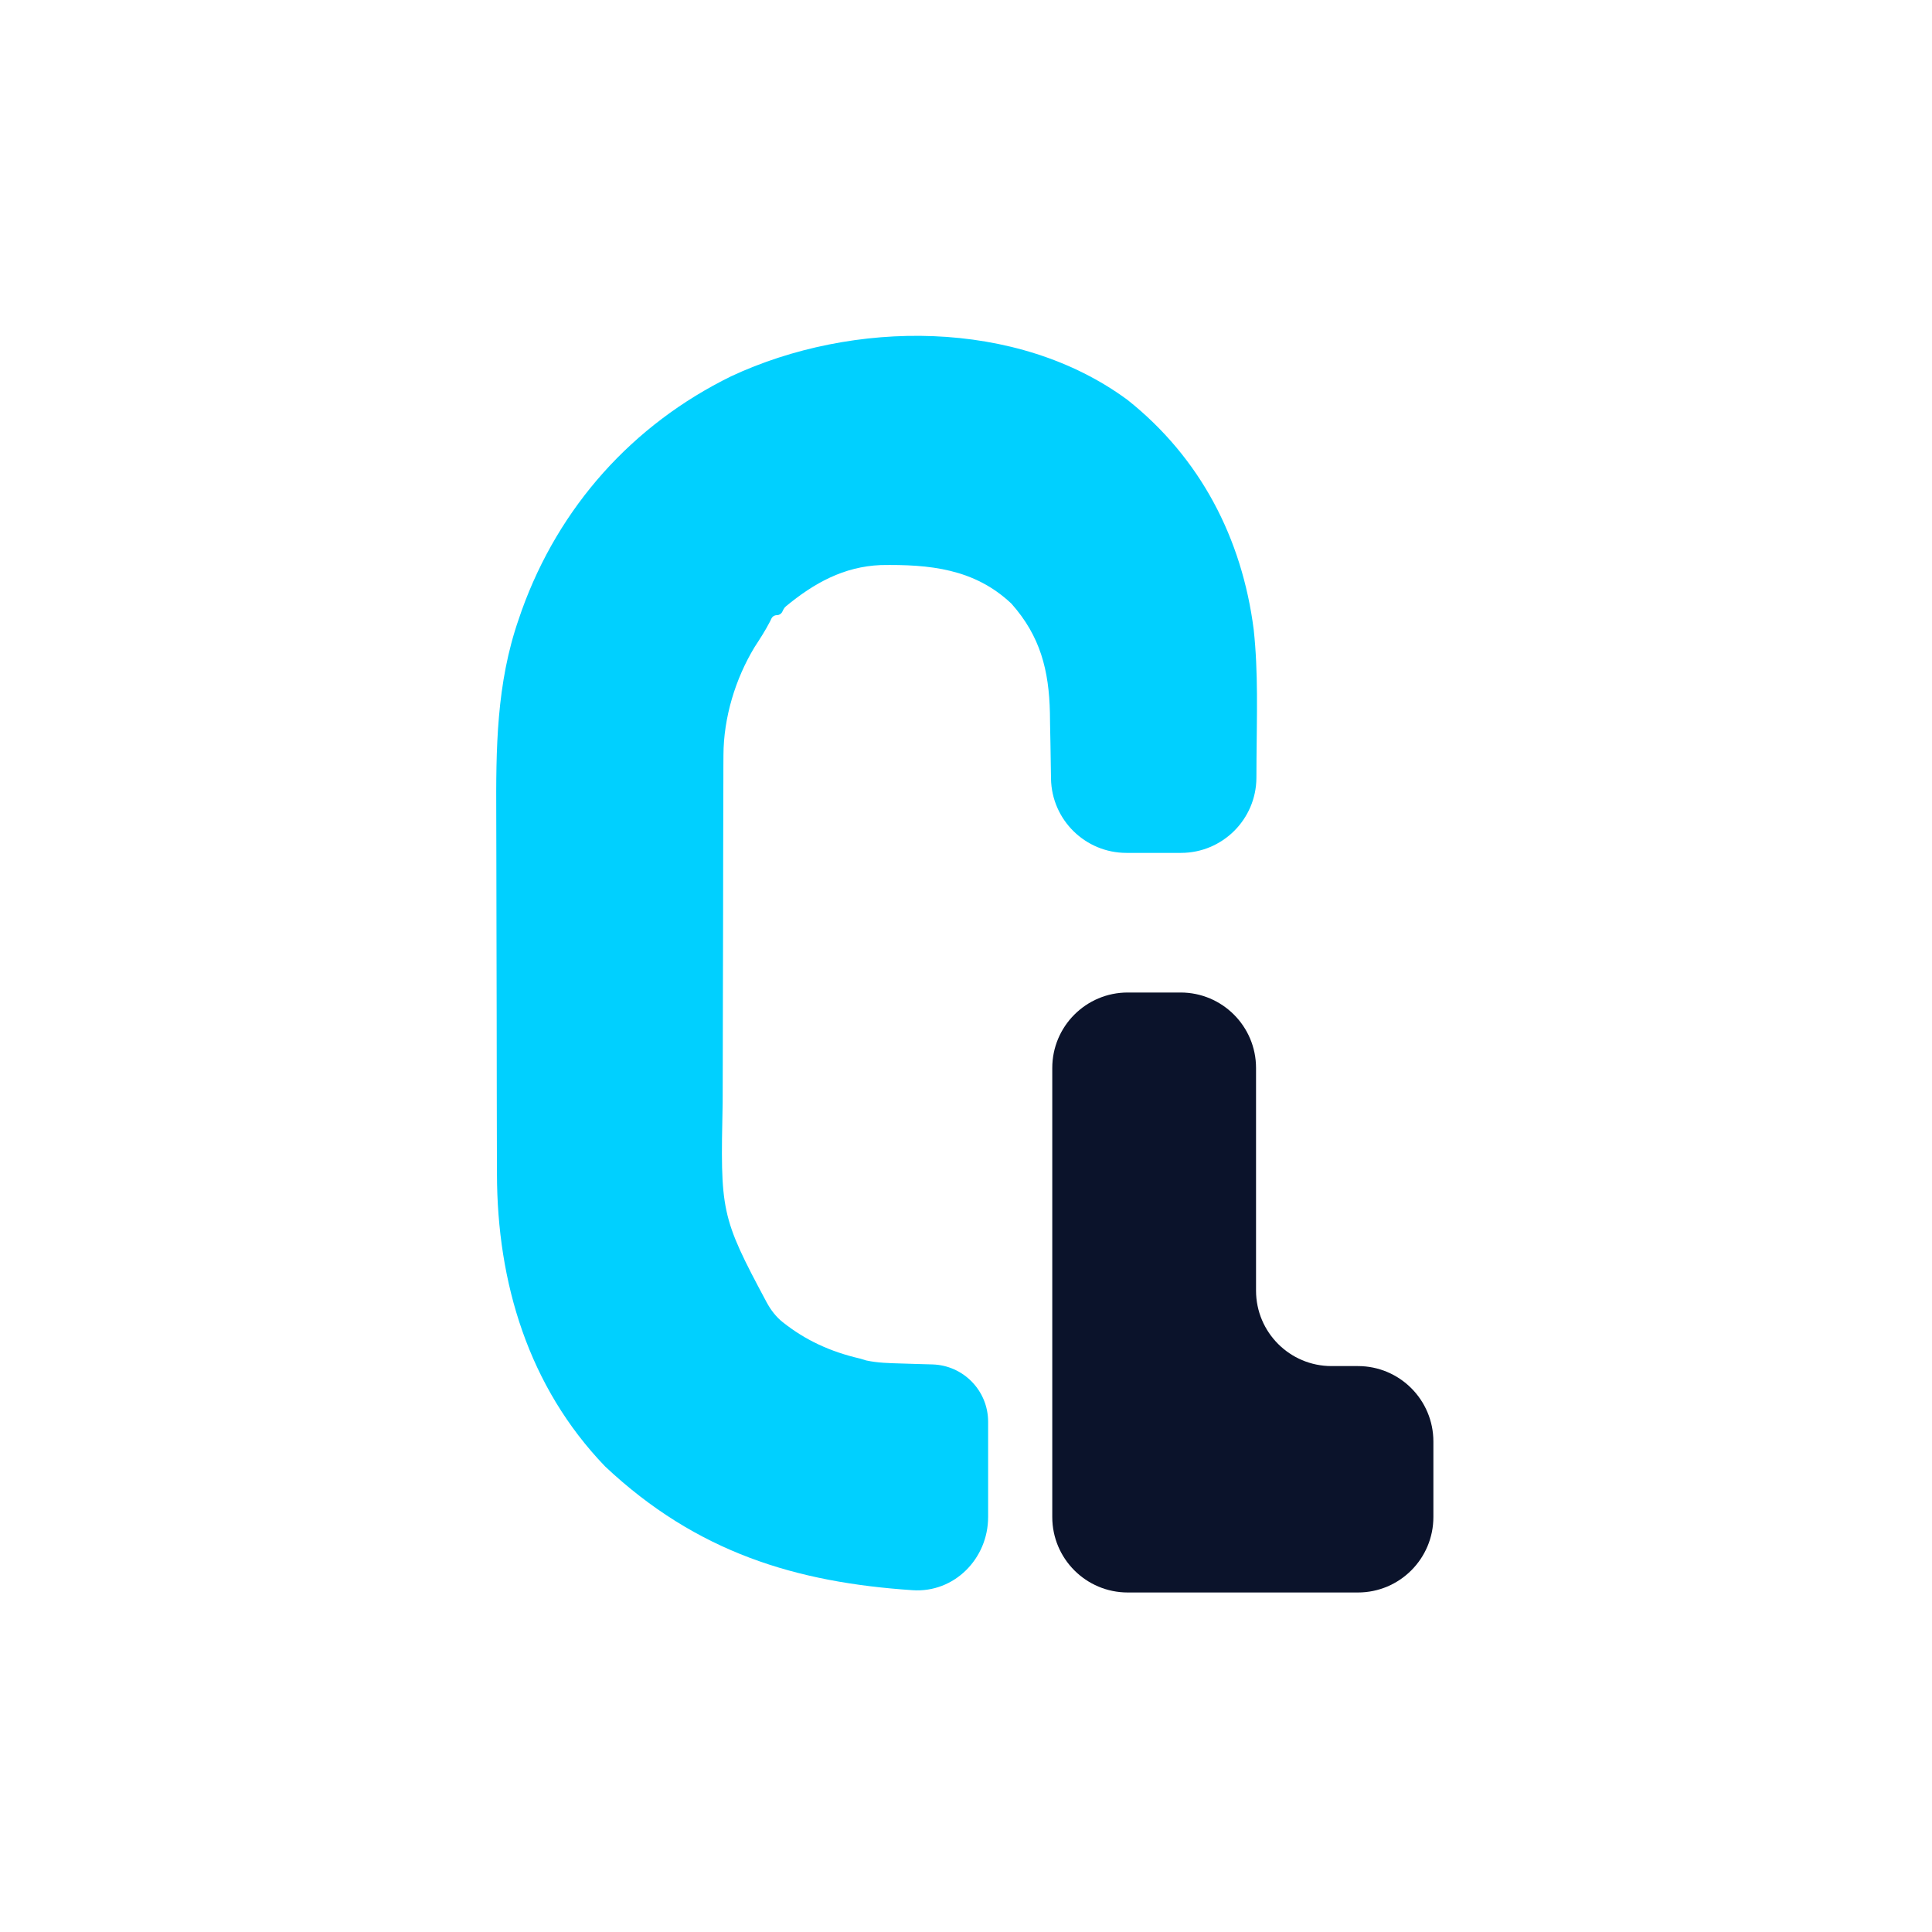 <svg width="512" height="512" viewBox="0 0 512 512" fill="none" xmlns="http://www.w3.org/2000/svg">
  <!-- Centered and scaled version of app-logo for square favicon -->
  <g transform="translate(131.5, 89) scale(1)">
    <path d="M167.362 17.025C186.59 32.337 197.65 53.626 200.746 77.863C201.974 89.189 201.568 100.652 201.487 112.025C201.479 113.724 201.47 115.423 201.462 117.125C201.407 128.131 192.469 137.025 181.462 137.025C176.667 137.025 171.858 137.025 167.023 137.025C156.111 137.025 147.209 128.272 147.028 117.361C146.963 113.489 146.937 111.773 146.884 108.216C146.849 106.393 146.813 104.57 146.776 102.747C146.765 101.822 146.753 100.896 146.742 99.942C146.493 88.646 144.207 79.597 136.542 70.978C126.733 61.686 114.765 60.532 101.886 60.751C92.089 61.16 84.241 65.526 76.797 71.664C76.51 71.901 76.276 72.196 76.11 72.529C76.008 72.732 75.907 72.935 75.805 73.14C75.533 73.682 74.987 74.025 74.38 74.025C73.763 74.025 73.193 74.38 72.928 74.937C72.833 75.135 72.731 75.351 72.542 75.747C71.325 78.097 69.93 80.245 68.487 82.462C63.36 90.911 60.256 101.194 60.222 111.112C60.216 112.114 60.21 113.116 60.204 114.148C60.203 115.236 60.202 116.324 60.201 117.446C60.196 118.601 60.191 119.756 60.186 120.946C60.171 124.771 60.164 128.595 60.159 132.419C60.155 134.412 60.15 136.405 60.146 138.397C60.134 143.956 60.127 149.515 60.123 155.074C60.119 162.223 60.101 169.372 60.072 176.521C60.05 182.071 60.041 187.62 60.039 193.17C60.038 196.472 60.031 199.774 60.014 203.077C59.422 232.035 59.398 233.219 71.652 256.093C72.728 258.101 74.127 259.954 75.91 261.373C81.983 266.206 88.626 269.232 96.362 271.025C97.205 271.278 97.205 271.278 98.064 271.537C101.158 272.194 104.155 272.247 107.315 272.341C108.523 272.379 109.732 272.417 110.976 272.456C112.506 272.5 114.036 272.543 115.612 272.587C123.828 272.831 130.362 279.561 130.362 287.781C130.362 296.154 130.362 304.553 130.362 313.024C130.362 324.07 121.392 333.155 110.37 332.421C79.519 330.365 53.157 322.456 28.889 299.65C8.544 278.518 0.228 250.863 0.201 222.085C0.196 220.805 0.191 219.524 0.186 218.204C0.173 214.708 0.166 211.211 0.162 207.715C0.159 205.522 0.155 203.328 0.15 201.135C0.137 194.248 0.127 187.361 0.123 180.473C0.119 172.571 0.101 164.668 0.072 156.766C0.05 150.627 0.04 144.488 0.039 138.349C0.038 134.697 0.032 131.046 0.014 127.394C-0.069 109.474 0.017 92.151 5.987 75.025C6.366 73.923 6.366 73.923 6.752 72.799C16.613 45.345 36.074 23.562 62.25 10.725C94.478 -4.329 138.001 -4.679 167.362 17.025Z" fill="#00D0FF"/>
    <path d="M147.362 194.025C147.362 182.979 156.316 174.025 167.362 174.025C172.012 174.025 176.675 174.025 181.362 174.025C192.408 174.025 201.362 182.979 201.362 194.024C201.362 213.549 201.362 233.145 201.362 253.024C201.362 264.07 210.316 273.025 221.362 273.025C223.69 273.025 226.023 273.025 228.362 273.025C239.408 273.025 248.362 281.979 248.362 293.024C248.362 299.661 248.362 306.32 248.362 313.024C248.362 324.07 239.408 333.025 228.362 333.025C208.177 333.025 187.919 333.025 167.363 333.025C156.317 333.025 147.362 324.07 147.362 313.025C147.362 273.694 147.362 234.251 147.362 194.025Z" fill="#0B132B"/>
  </g>
</svg>
